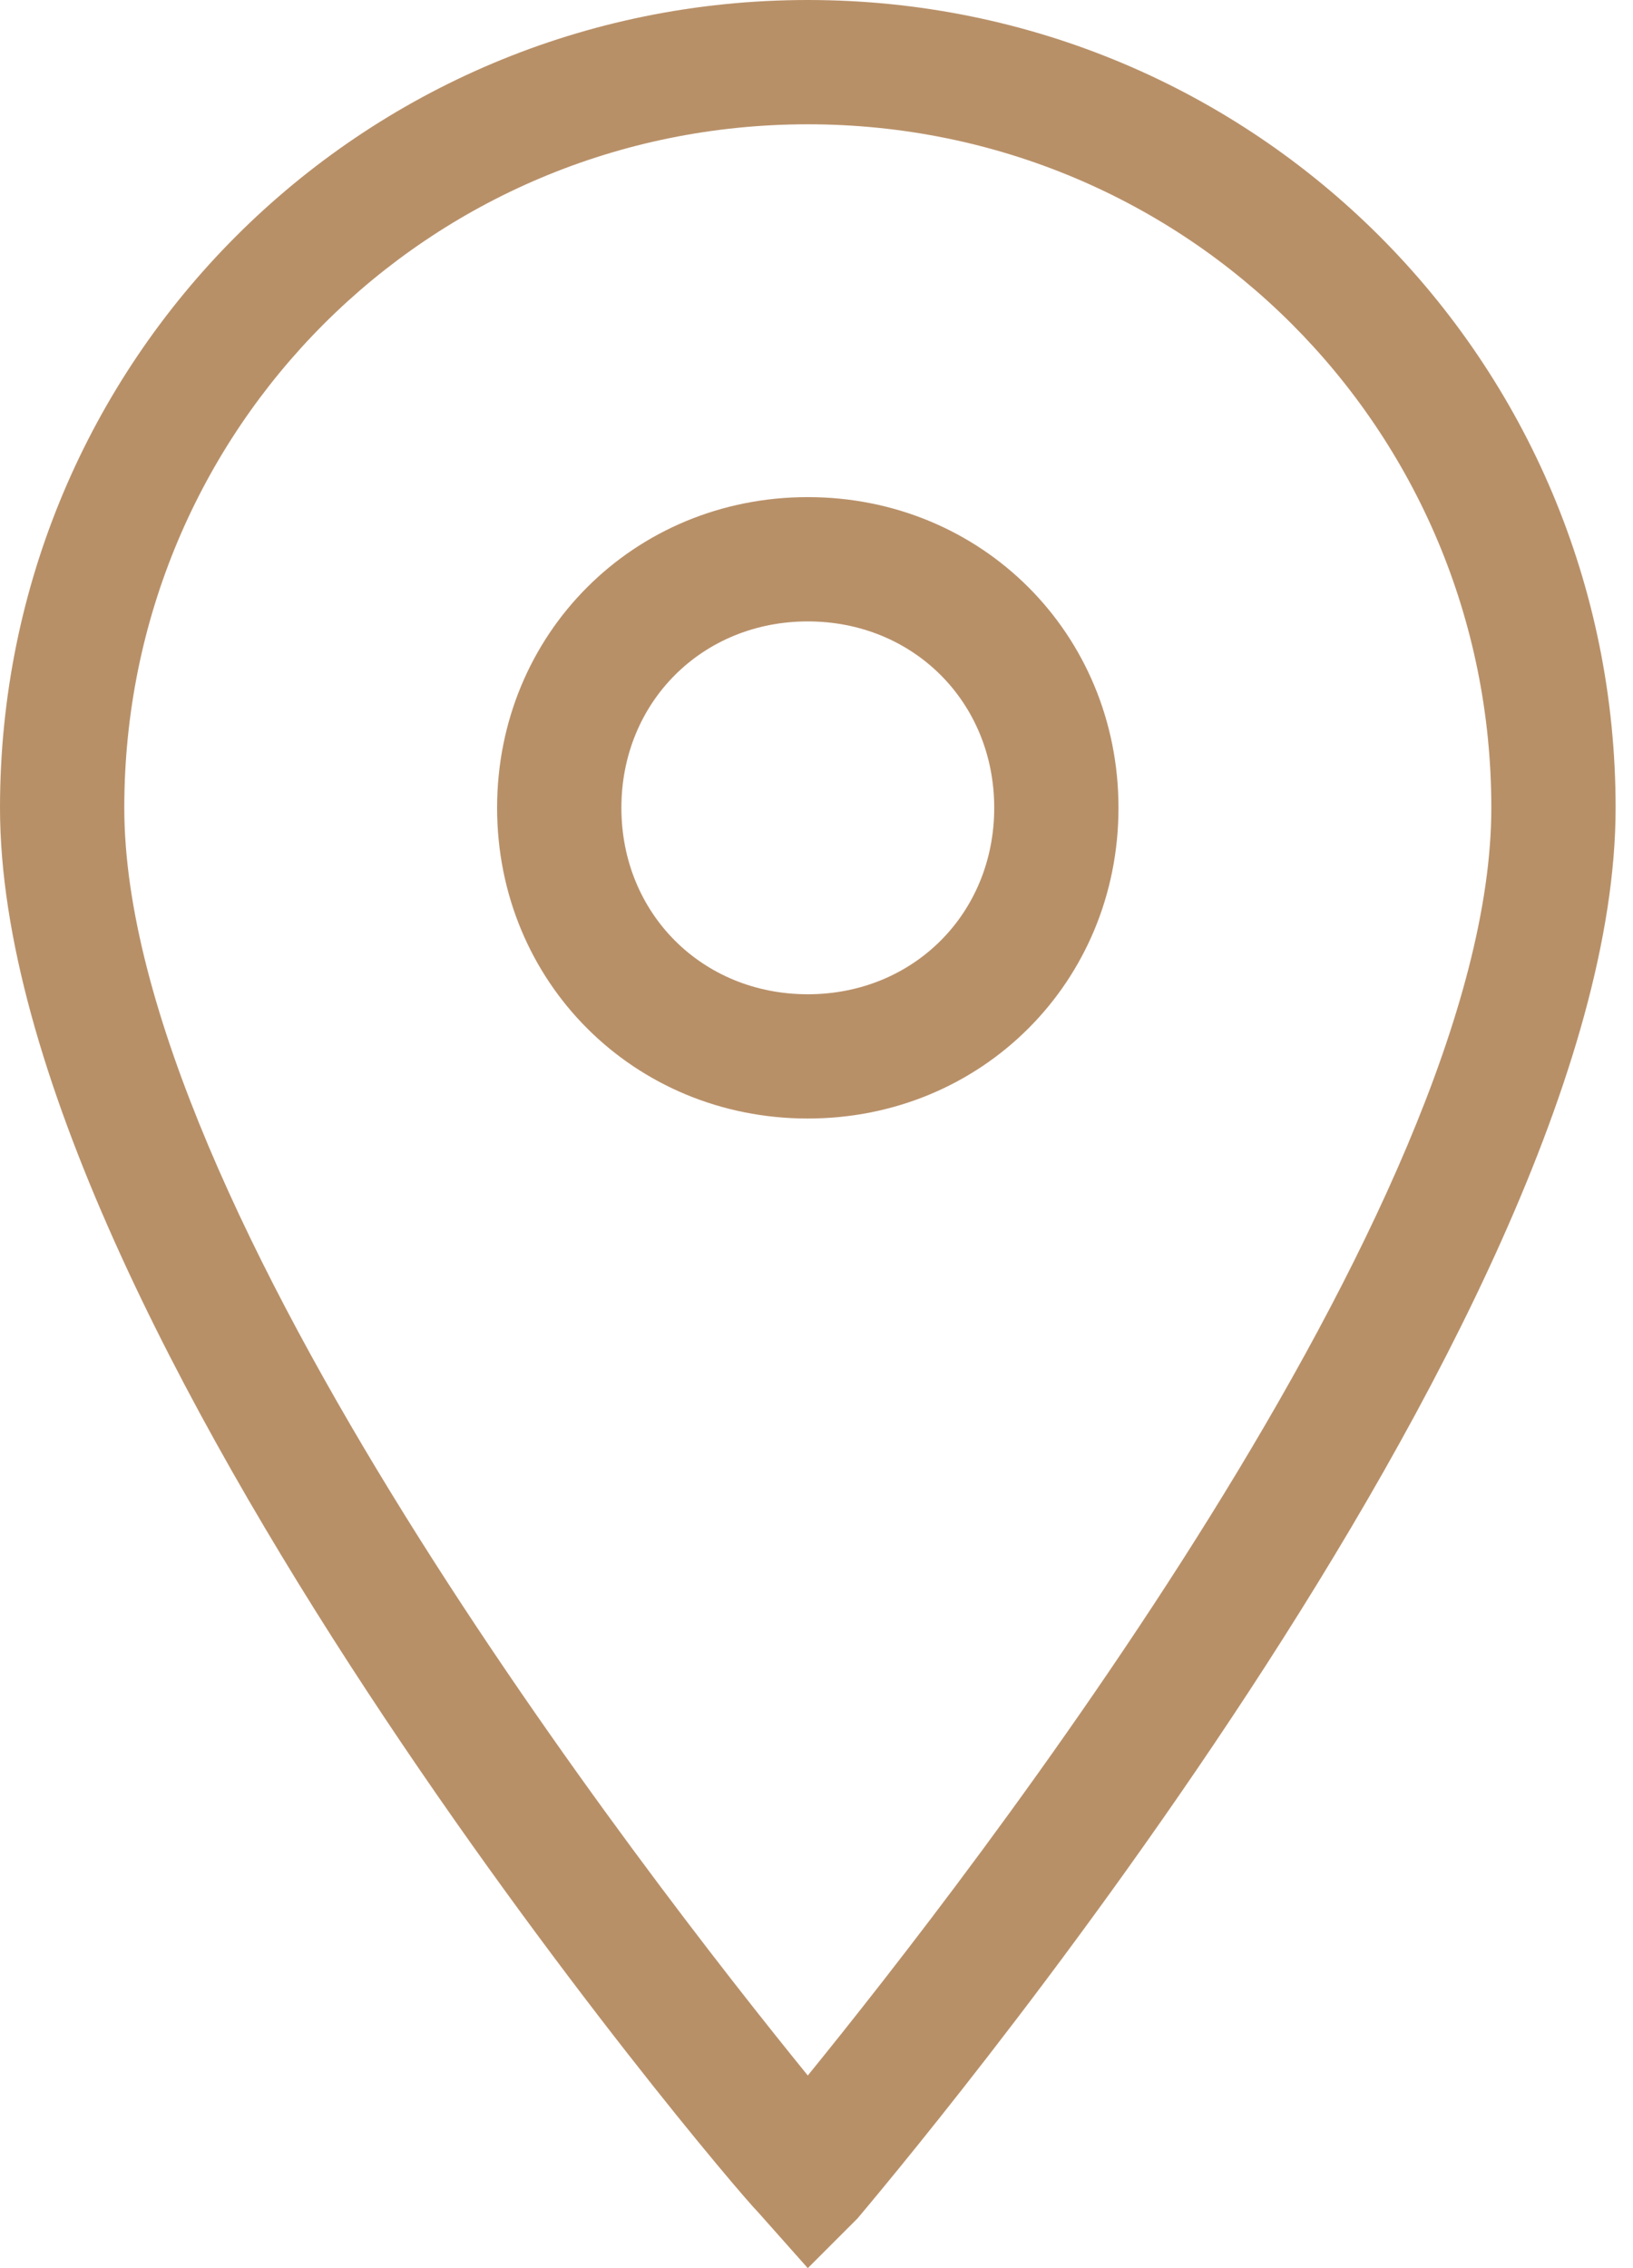 <svg width="54" height="75" viewBox="0 0 54 75" fill="none" xmlns="http://www.w3.org/2000/svg">
<path d="M26.712 75L25.069 73.151C24.041 72.123 0 43.767 0 26.712C0 11.918 11.918 0 26.712 0C41.507 0 53.425 11.918 53.425 26.712C53.425 43.767 29.384 72.123 28.356 73.356L26.712 75ZM26.712 4.11C14.178 4.11 4.11 14.178 4.11 26.712C4.11 39.863 21.37 62.055 26.712 68.63C32.055 62.055 49.315 39.863 49.315 26.712C49.315 14.178 39.247 4.11 26.712 4.11Z" fill="#b89068"/>
<path d="M26.712 36.986C20.959 36.986 16.438 32.466 16.438 26.712C16.438 20.959 20.959 16.438 26.712 16.438C32.466 16.438 36.986 20.959 36.986 26.712C36.986 32.466 32.466 36.986 26.712 36.986ZM26.712 20.548C23.219 20.548 20.548 23.219 20.548 26.712C20.548 30.206 23.219 32.877 26.712 32.877C30.206 32.877 32.877 30.206 32.877 26.712C32.877 23.219 30.206 20.548 26.712 20.548Z" fill="#b89068"/>
</svg>
